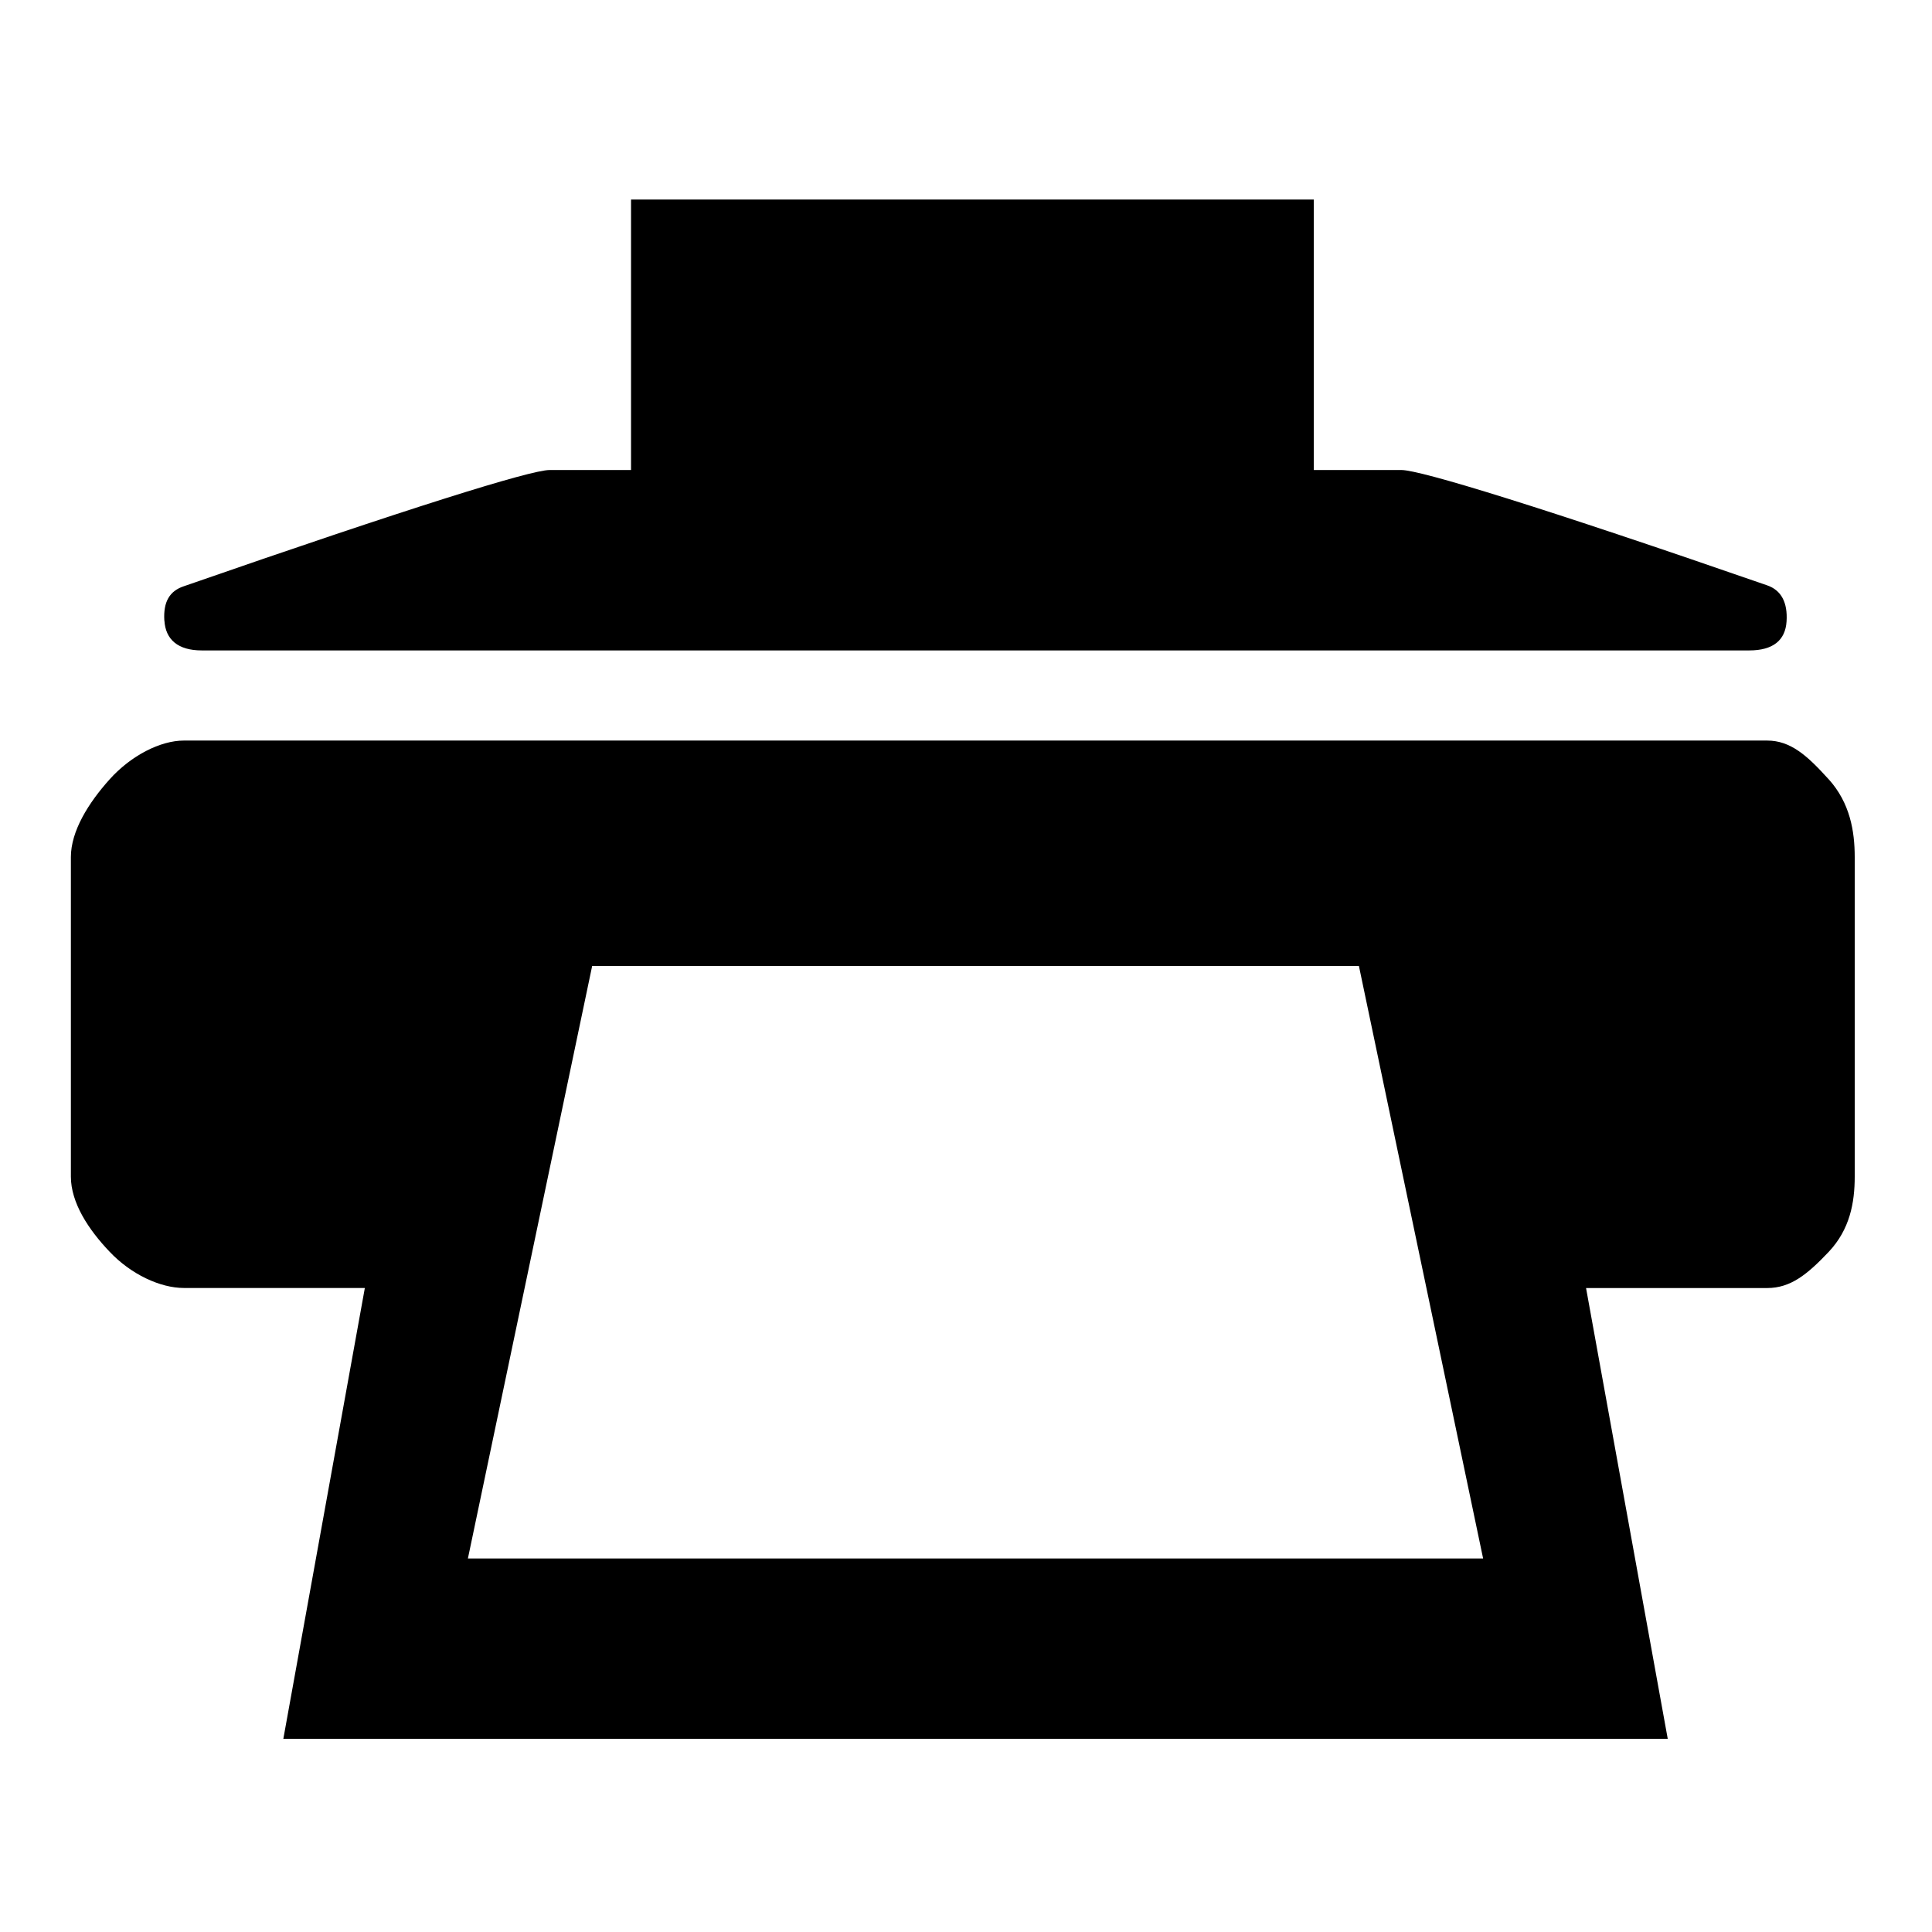 <svg xmlns="http://www.w3.org/2000/svg" width="32" height="32" viewBox="0 0 32 32"><title>Printer</title><path d="M30.29 12.908c.352.392.43.858.43 1.288v5.292c0 .432-.08.874-.43 1.246-.354.373-.63.6-1.02.6h-3l1.353 7.466H4.693l1.35-7.467H3.046c-.392 0-.877-.226-1.23-.6-.353-.37-.642-.813-.642-1.245v-5.292c0-.43.29-.896.642-1.288s.838-.642 1.23-.642h26.223c.39 0 .666.25 1.02.642zM2.722 10.28c-.02-.313.088-.492.323-.57C6.77 8.415 8.788 7.785 9.102 7.785h1.35v-4.48H21.76v4.48h1.453c.313 0 2.332.618 6.056 1.91.234.08.342.284.322.598s-.226.48-.617.48H3.34c-.392 0-.598-.18-.617-.494zm21.843 15.533L22.508 16h-12.7L7.75 25.813h16.816z"/></svg>
